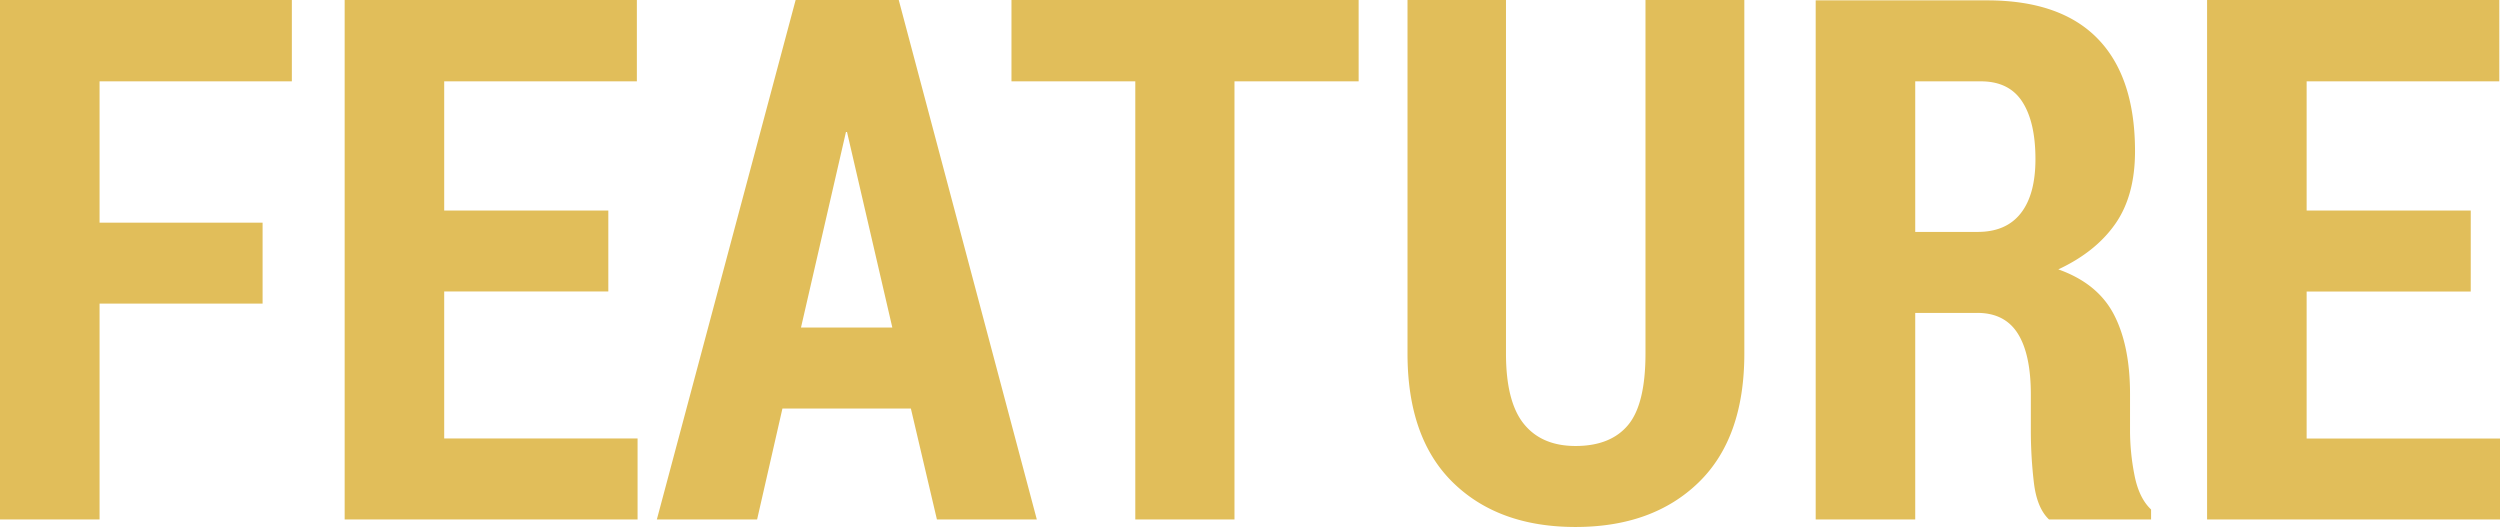 <svg xmlns="http://www.w3.org/2000/svg" width="684.277" height="144.238" viewBox="0 0 684.277 144.238">
  <path id="パス_35" data-name="パス 35" d="M82.324-59.082H37.7V0H10.449V-142.187H90.332v22.266H37.7V-81.25H82.324Zm94.629-3.32H132.031v40.234h52.93V0H104.785V-142.187h79.98v22.266H132.031V-84.57h44.922Zm82.813,32.031H224.609L217.676,0H190.234l37.988-142.187h28.223L294.238,0H266.895ZM229.688-52.539h25l-12.4-53.516h-.293Zm152.637-67.383H348.34V0H321.191V-119.922H287.3v-22.266h95.02Zm105.566-22.266V-45.41q0,23.145-12.549,35.3T441.7,2.051q-21.094,0-33.545-12.158T395.7-45.41v-96.777h26.953V-45.41q0,13.184,4.883,19.238t14.16,6.055q9.57,0,14.355-5.713t4.785-19.58v-96.777Zm46.777,85.645V0H507.422V-142.09H554.3q20.117,0,30.322,10.5t10.205,30.811q0,12.109-5.371,19.824t-15.625,12.5q10.742,3.809,15.186,12.3t4.443,21.777v10.059a63.608,63.608,0,0,0,1.221,12.207q1.221,6.25,4.541,9.375V0h-27.93q-3.32-3.125-4.15-10.107a121.963,121.963,0,0,1-.83-14.4V-34.18q0-11.035-3.564-16.7T551.66-56.543Zm0-22.168h17.09q7.812,0,11.816-5.127t4-14.795q0-10.156-3.613-15.723t-11.328-5.566H534.668ZM686.719-62.4H641.8v40.234h52.93V0H614.551V-142.187h79.98v22.266H641.8V-84.57h44.922Z" transform="translate(-10.449 142.188)" fill="#e1be5a"/>
</svg>
